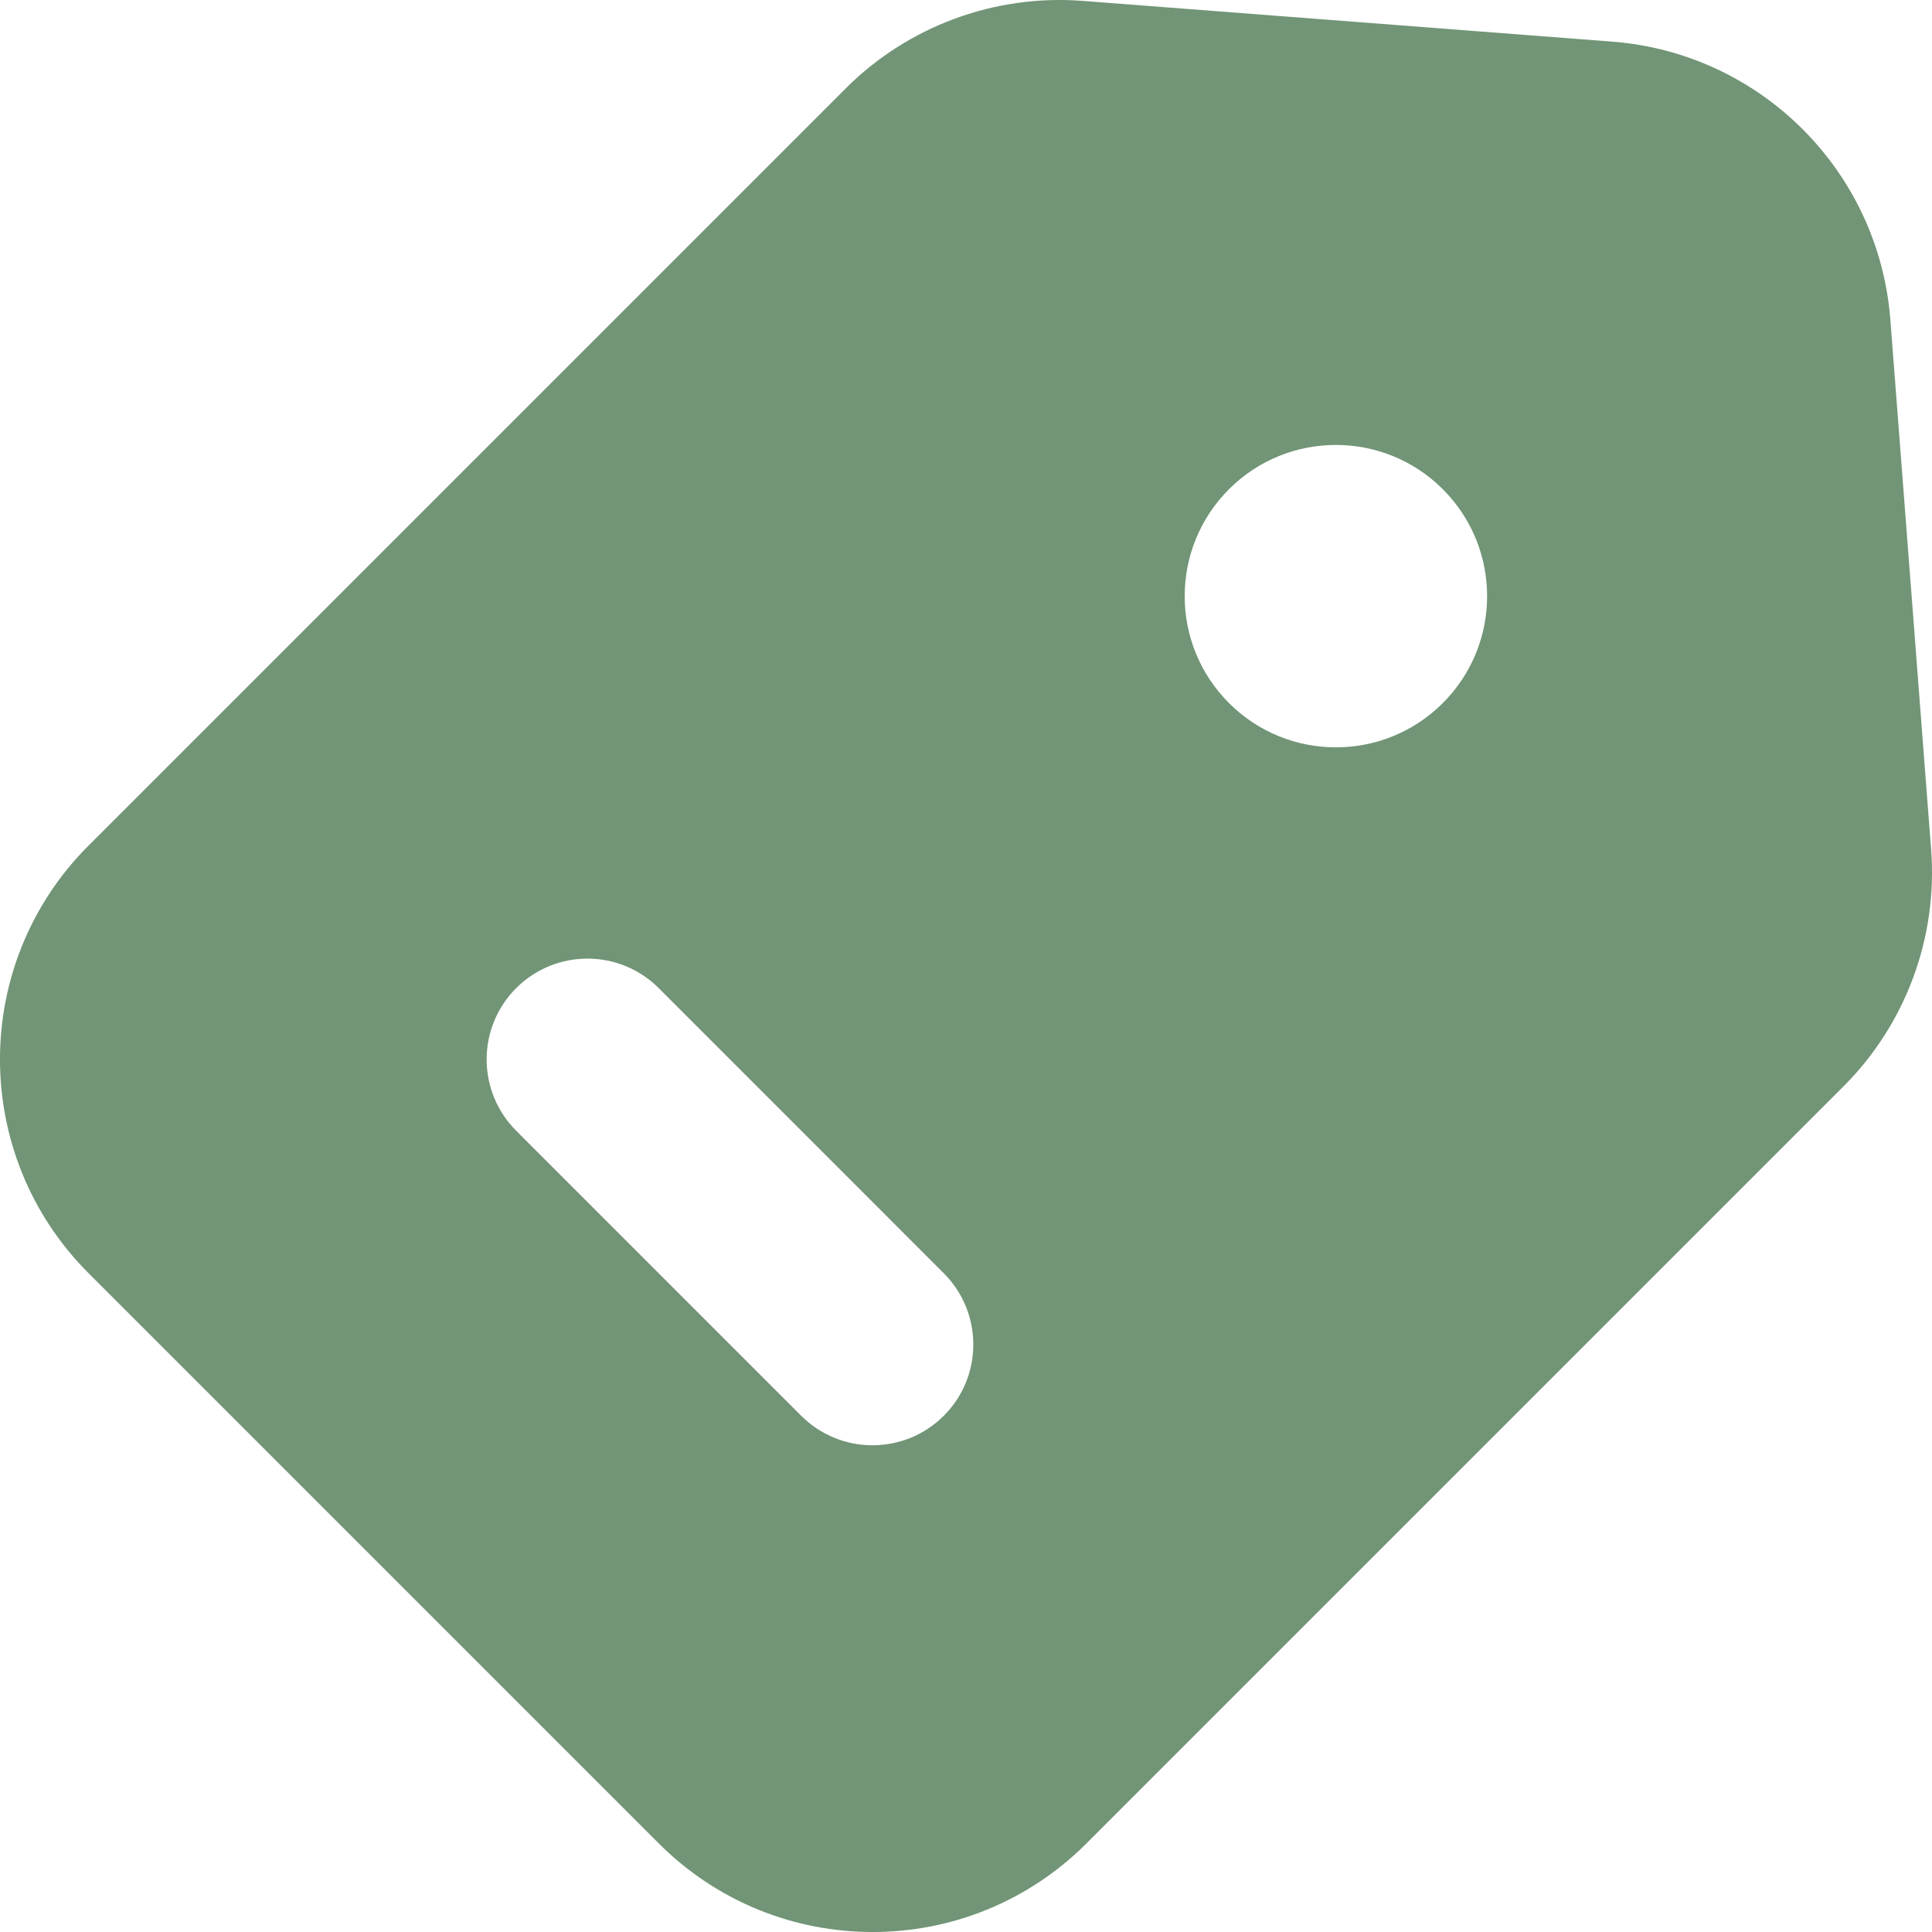 <?xml version="1.0" encoding="UTF-8"?> <svg xmlns="http://www.w3.org/2000/svg" width="24" height="24" viewBox="0 0 24 24" fill="none"><path fill-rule="evenodd" clip-rule="evenodd" d="M22.9 13.496C23.675 12.721 24.073 11.645 23.989 10.552L23.483 3.974C23.341 2.127 21.873 0.659 20.026 0.517L13.448 0.011C12.355 -0.073 11.279 0.325 10.504 1.1L1.1 10.504C-0.367 11.971 -0.367 14.349 1.1 15.816L8.184 22.9C9.651 24.367 12.029 24.367 13.496 22.9L22.9 13.496ZM15.267 6.077C14.533 6.811 14.533 8 15.267 8.734C16 9.467 17.19 9.467 17.923 8.734C18.657 8 18.657 6.811 17.923 6.077C17.19 5.344 16 5.344 15.267 6.077ZM9.953 17.587L6.412 14.046C5.923 13.557 5.923 12.764 6.412 12.275C6.901 11.786 7.694 11.786 8.183 12.275L11.724 15.817C12.213 16.306 12.213 17.099 11.724 17.587C11.235 18.076 10.442 18.076 9.953 17.587Z" fill="#719576"></path></svg> 